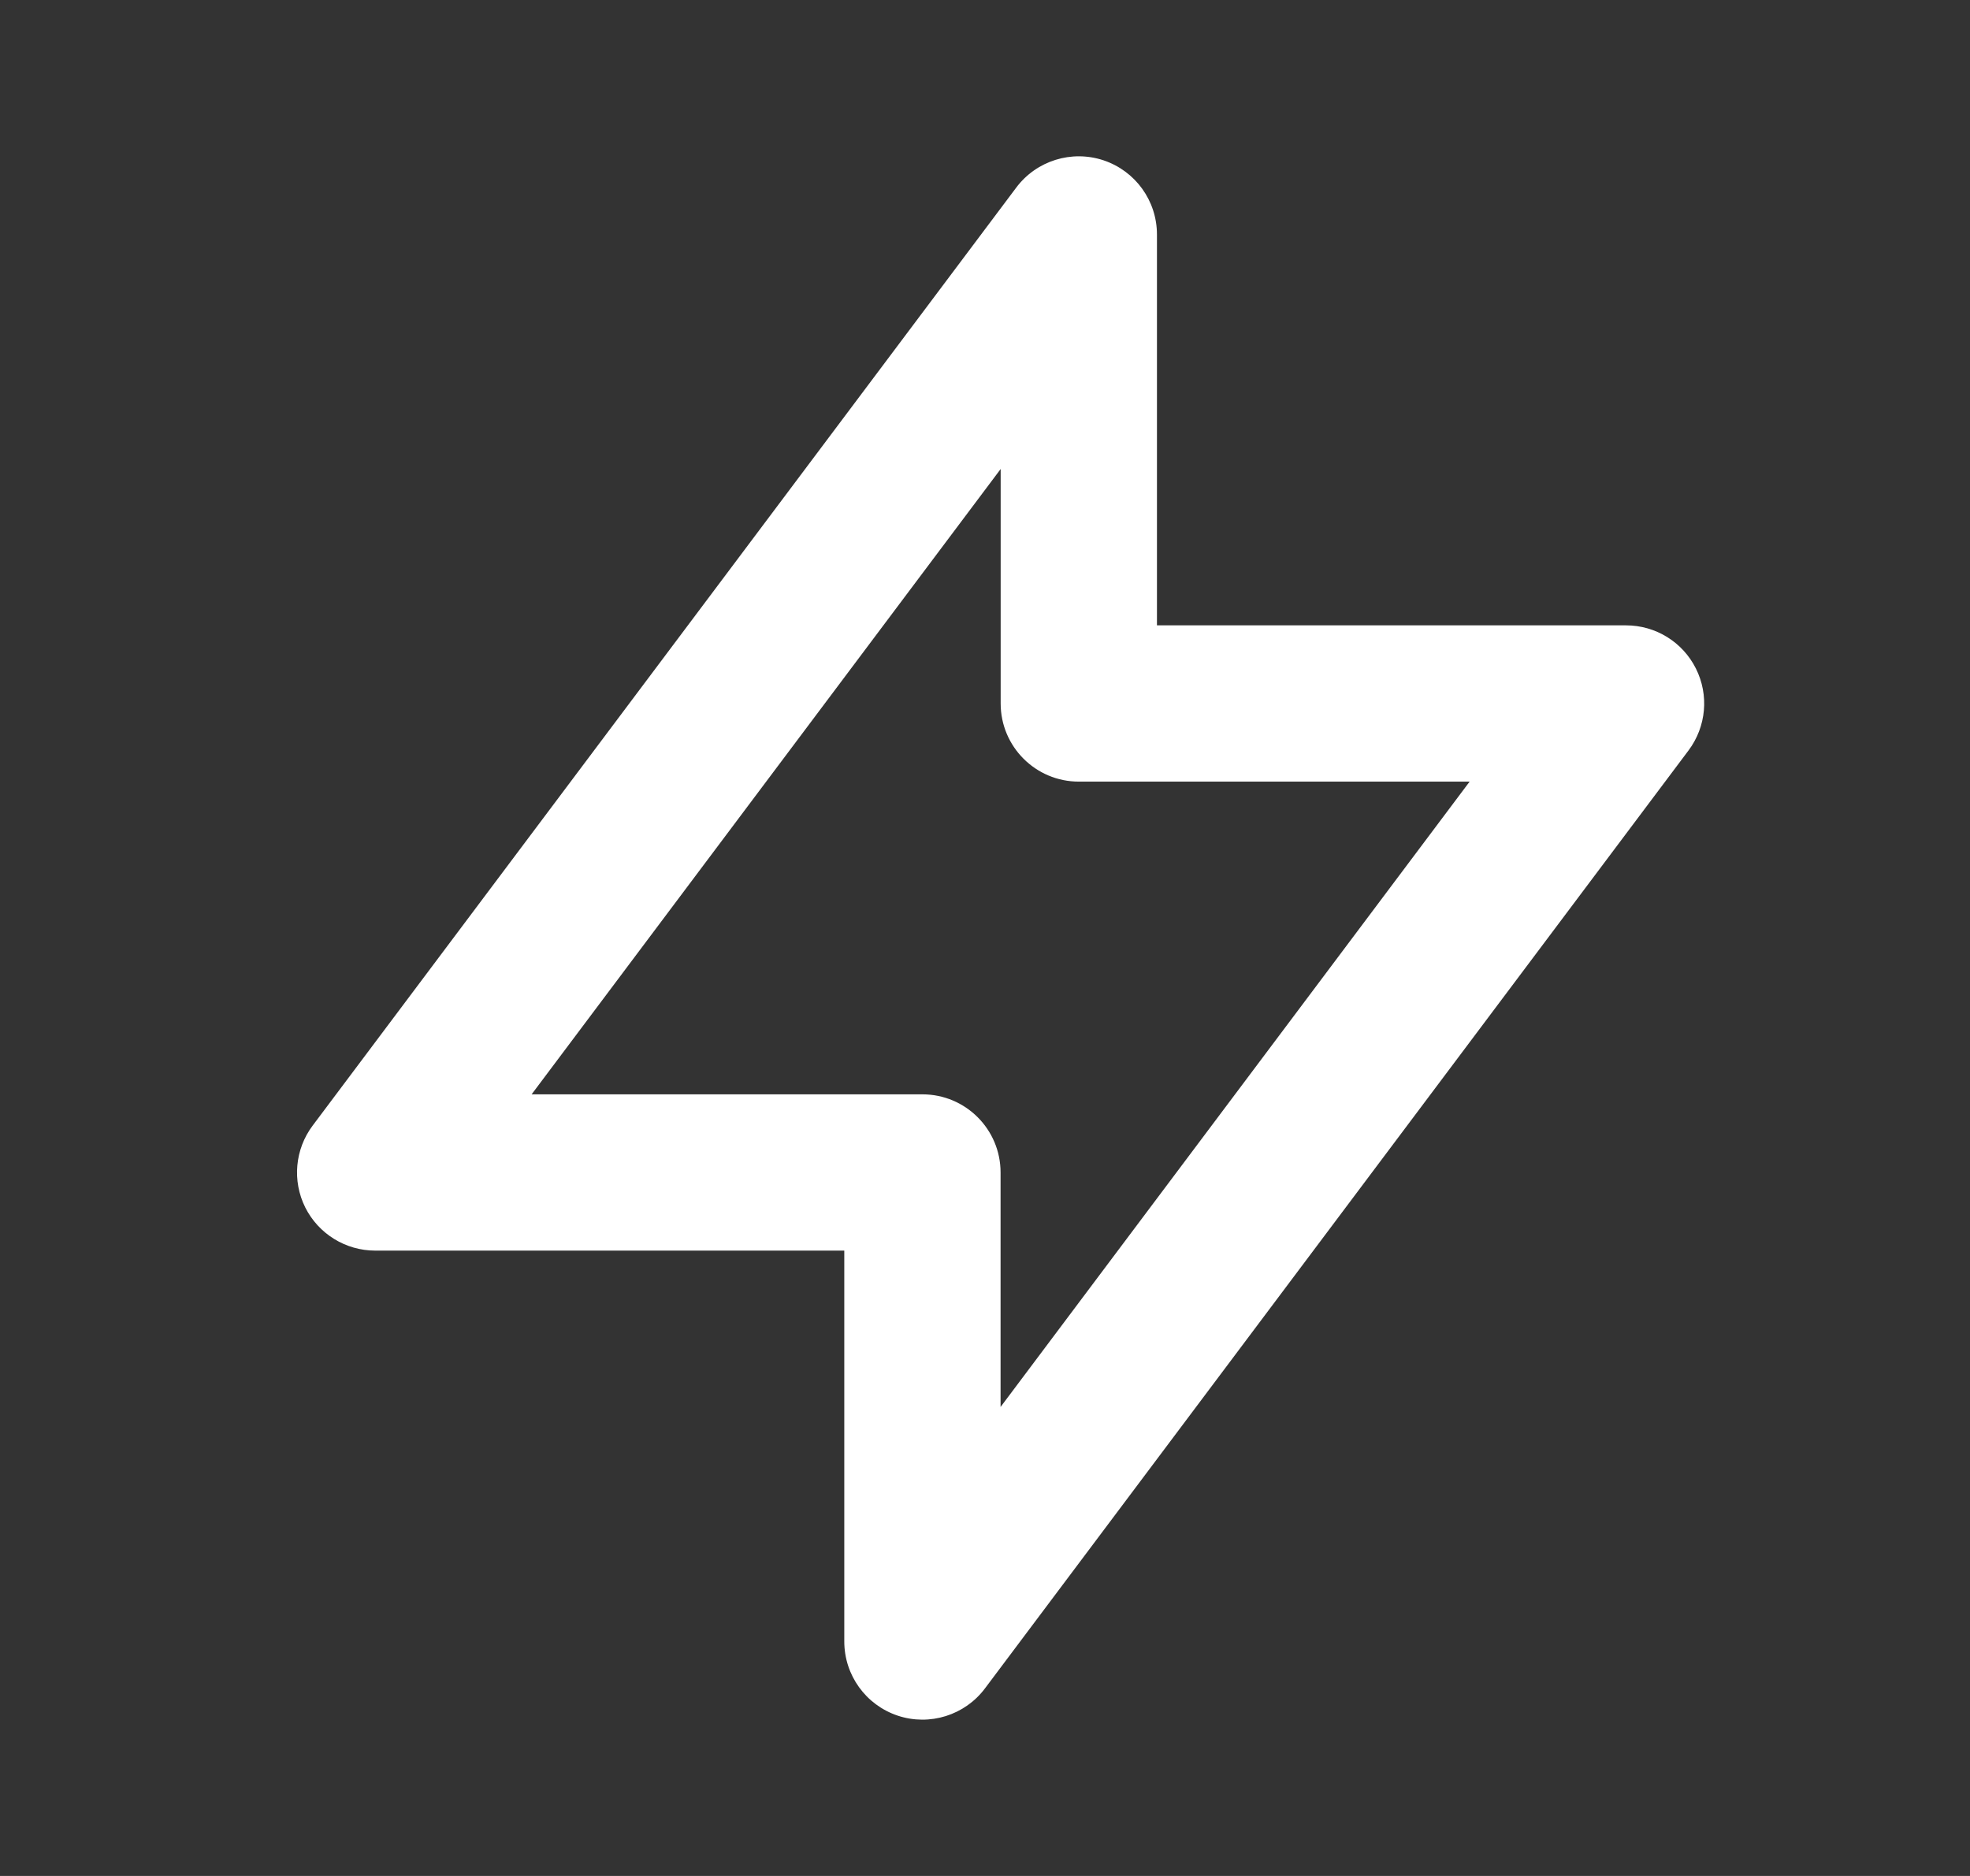 <svg xmlns="http://www.w3.org/2000/svg" width="21" height="20" viewBox="0 0 21 20" fill="none">
  <rect x="0" y="0" width="21" height="20" fill="#333333" stroke="none"/>
  <path fill-rule="evenodd" clip-rule="evenodd" d="M11.763 1.709C12.104 1.823 12.333 2.141 12.333 2.5V6.667H17.333C17.649 6.667 17.937 6.845 18.078 7.127C18.22 7.41 18.189 7.747 18 8L10.5 18C10.285 18.287 9.91 18.404 9.57 18.291C9.229 18.177 9 17.859 9 17.5V13.333H4C3.684 13.333 3.396 13.155 3.254 12.873C3.113 12.59 3.144 12.252 3.333 12L10.833 2C11.048 1.713 11.423 1.596 11.763 1.709ZM5.667 11.667H9.833C10.293 11.667 10.666 12.04 10.666 12.5V15L15.666 8.333H11.5C11.04 8.333 10.667 7.96 10.667 7.5V5L5.667 11.667Z" fill="white"/>
</svg>